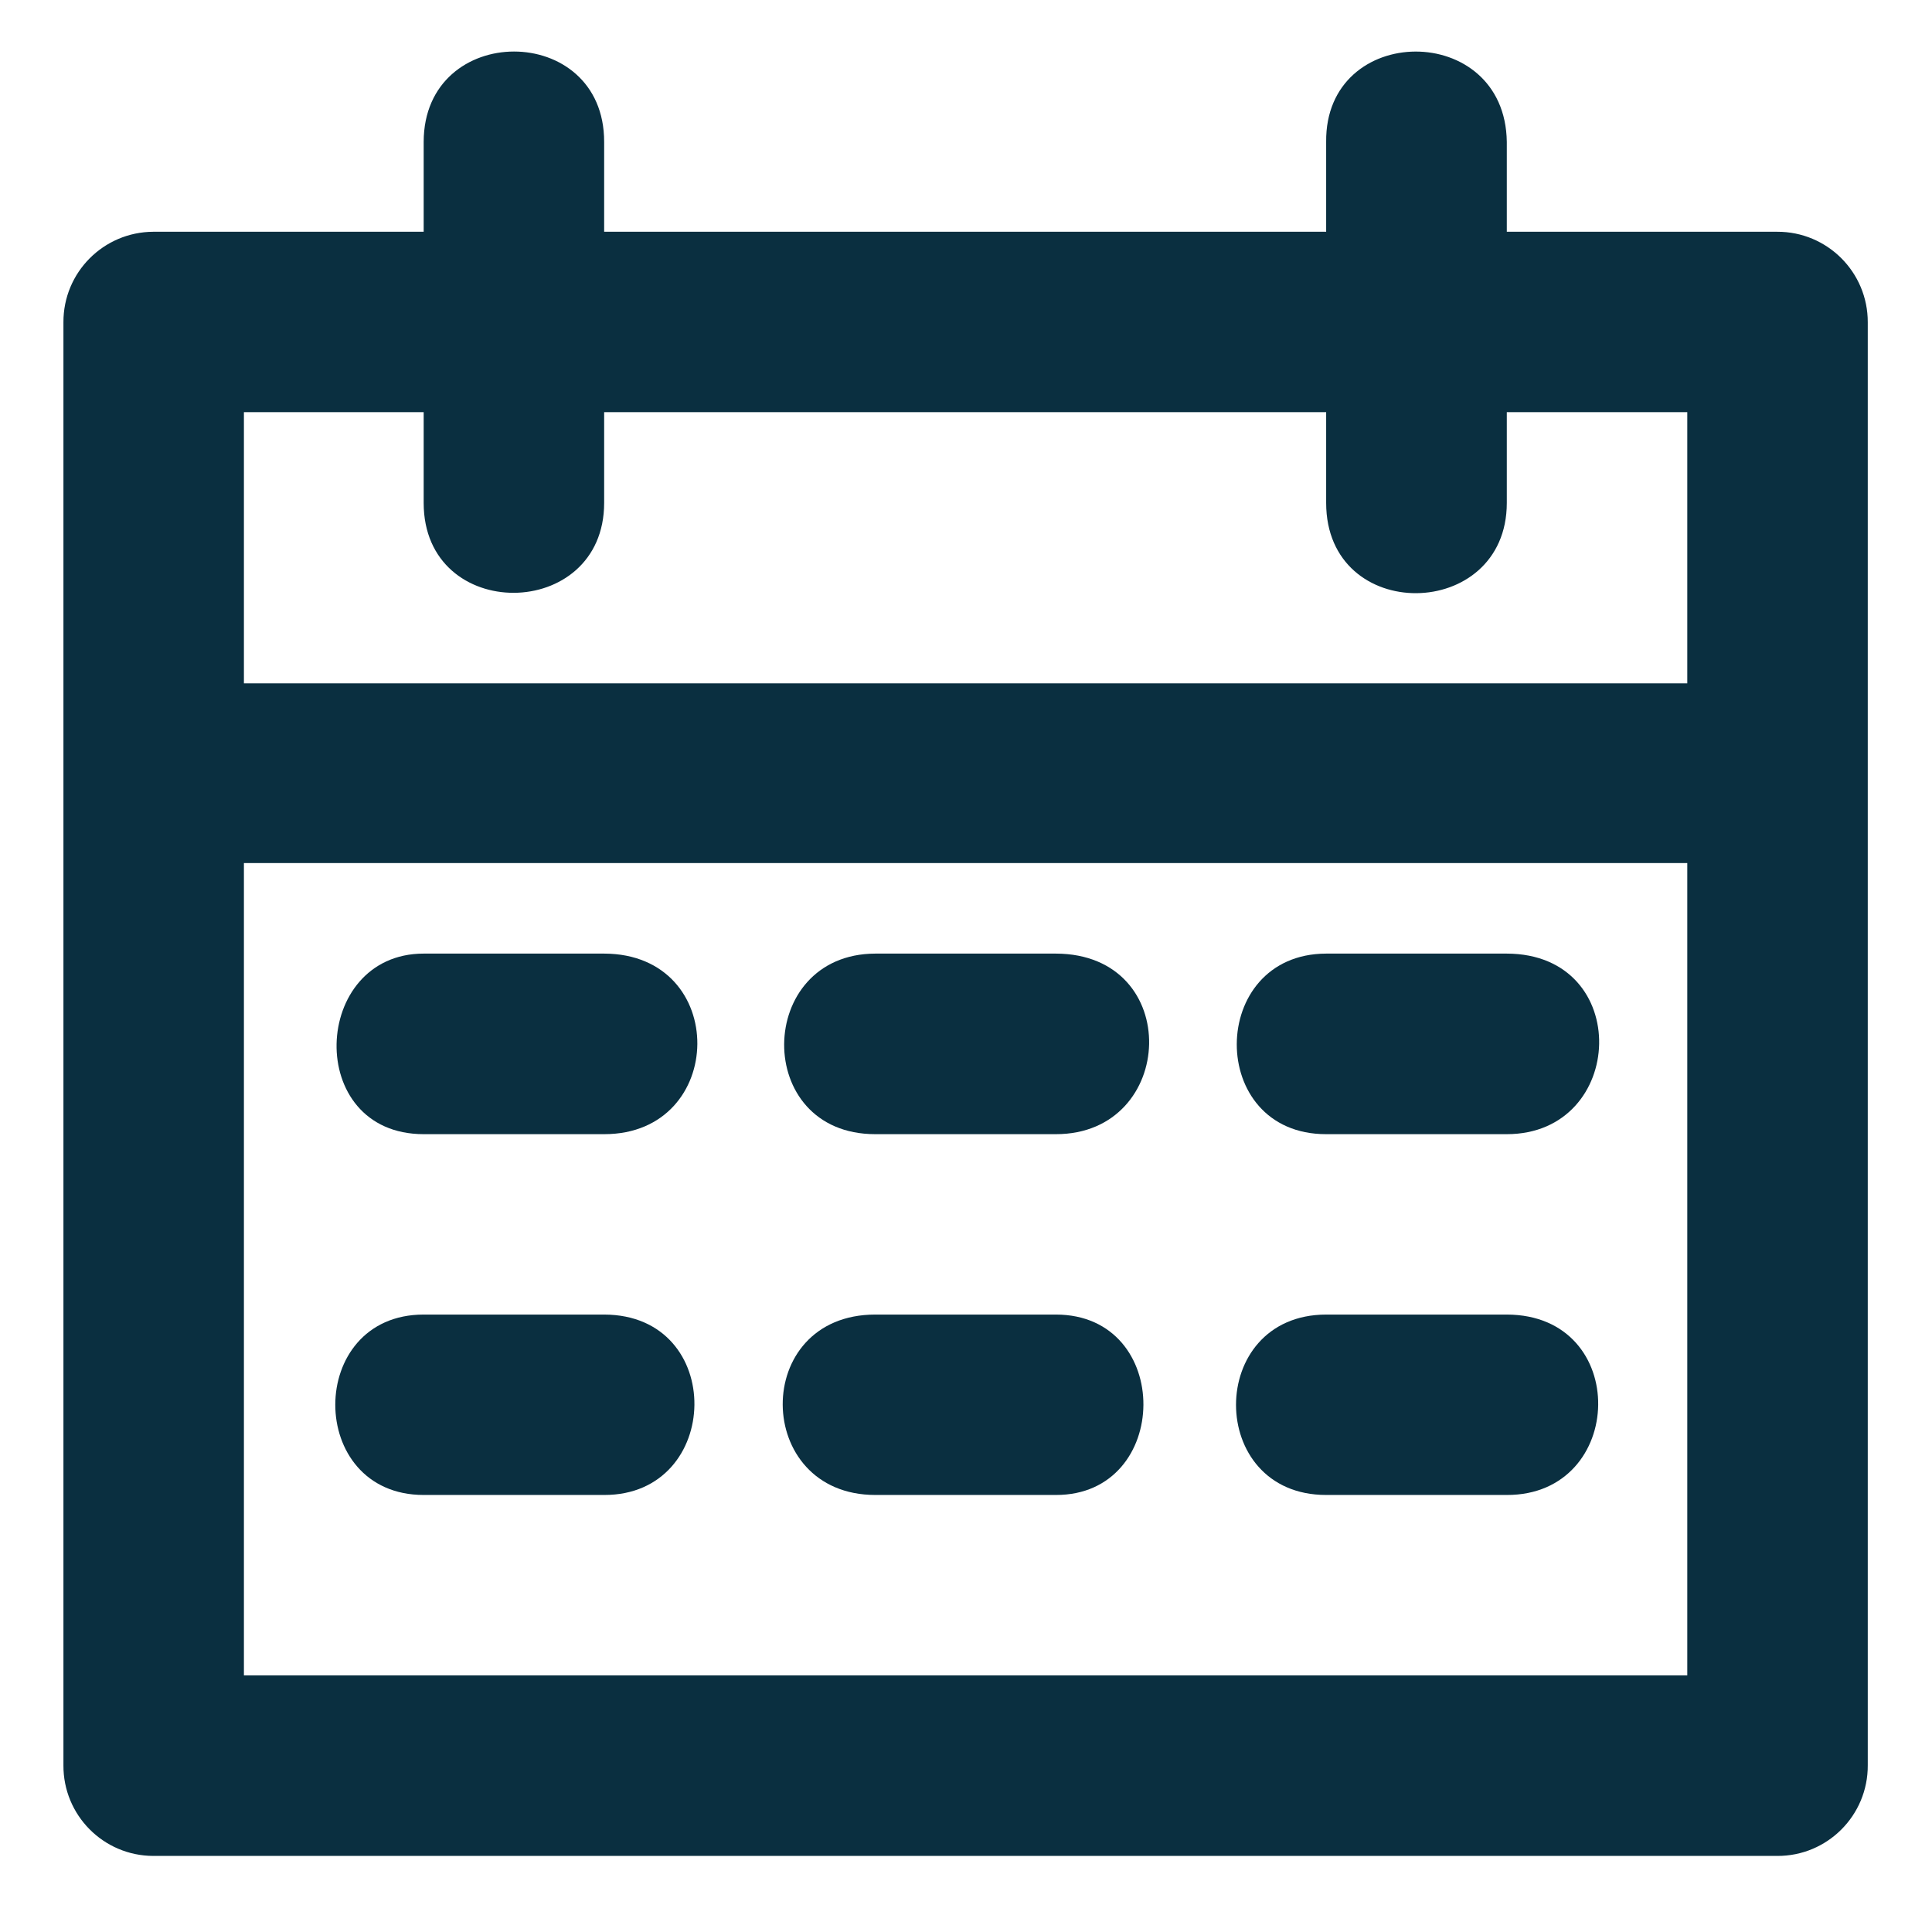<svg width="24" height="24" viewBox="0 0 24 24" fill="none" xmlns="http://www.w3.org/2000/svg">
<path d="M5.263 1.763V2.879H1.904C1.285 2.882 0.785 3.385 0.788 4.004V21.928C0.784 22.548 1.284 23.053 1.904 23.055H22.077C22.7 23.058 23.206 22.551 23.202 21.928V4.004C23.204 3.382 22.699 2.877 22.077 2.879H18.718V1.763C18.699 0.258 16.458 0.275 16.474 1.763V2.879H7.505V1.763C7.507 0.265 5.265 0.267 5.263 1.763ZM3.03 5.12H5.263V6.247C5.263 7.747 7.505 7.726 7.505 6.247V5.12H16.474V6.247C16.474 7.76 18.718 7.725 18.718 6.247V5.12H20.96V8.489H3.03V5.12ZM3.03 10.721H20.96V20.812H3.03V10.721ZM5.263 11.846C3.865 11.846 3.776 14.089 5.263 14.089H7.505C9.031 14.091 9.066 11.85 7.505 11.846H5.263ZM10.874 11.846C9.381 11.85 9.346 14.091 10.874 14.089H13.116C14.617 14.091 14.705 11.85 13.116 11.846H10.874ZM16.474 11.846C15.002 11.85 14.985 14.091 16.474 14.089H18.718C20.204 14.089 20.291 11.85 18.718 11.846H16.474ZM5.263 16.33C3.799 16.33 3.799 18.571 5.263 18.571H7.505C8.975 18.575 9.025 16.333 7.505 16.33H5.263ZM10.874 16.33C9.326 16.33 9.353 18.571 10.874 18.571H13.116C14.554 18.575 14.579 16.33 13.116 16.33H10.874ZM16.474 16.33C14.981 16.333 14.981 18.571 16.474 18.571H18.718C20.203 18.575 20.26 16.333 18.718 16.33H16.474Z" fill="#0a2f40"/>
</svg>
